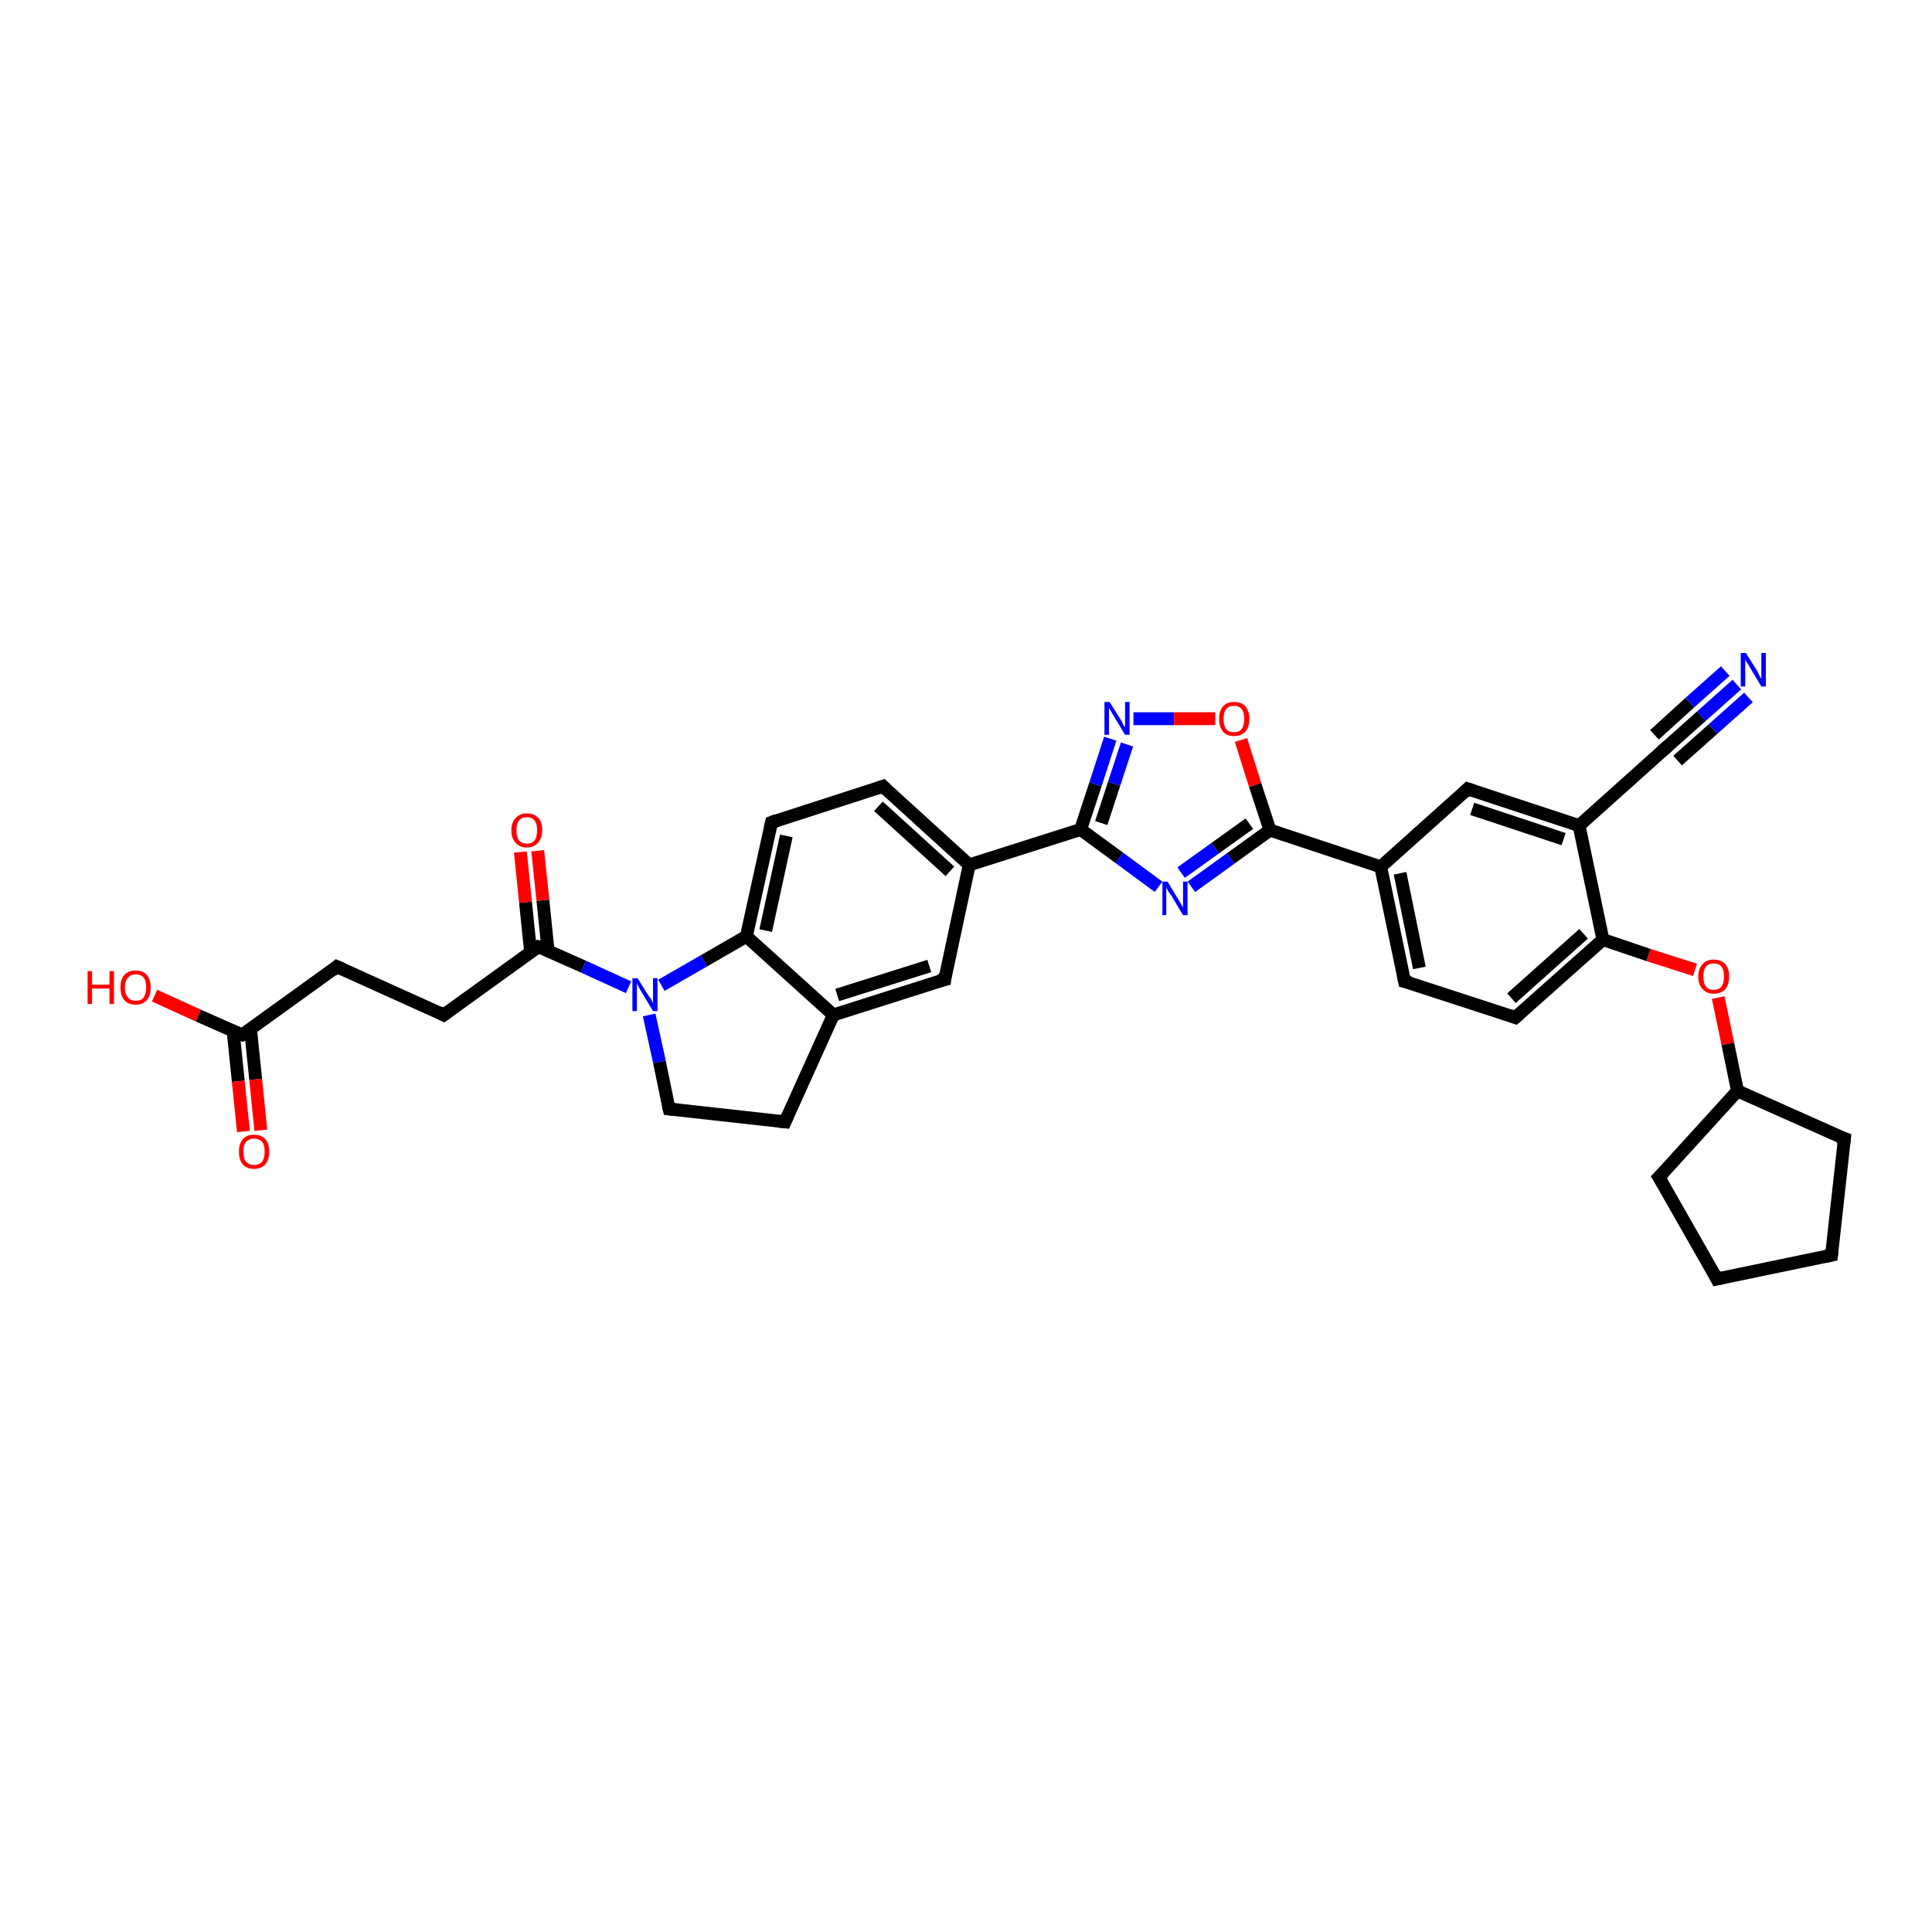 <?xml version='1.0' encoding='iso-8859-1'?>
<svg version='1.1' baseProfile='full'
              xmlns='http://www.w3.org/2000/svg'
                      xmlns:rdkit='http://www.rdkit.org/xml'
                      xmlns:xlink='http://www.w3.org/1999/xlink'
                  xml:space='preserve'
width='300px' height='300px' viewBox='0 0 300 300'>
<!-- END OF HEADER -->
<rect style='opacity:1.0;fill:#FFFFFF;stroke:none' width='300.0' height='300.0' x='0.0' y='0.0'> </rect>
<path class='bond-0 atom-0 atom-1' d='M 24.0,154.6 L 30.8,157.7' style='fill:none;fill-rule:evenodd;stroke:#FF0000;stroke-width:2.0px;stroke-linecap:butt;stroke-linejoin:miter;stroke-opacity:1' />
<path class='bond-0 atom-0 atom-1' d='M 30.8,157.7 L 37.6,160.7' style='fill:none;fill-rule:evenodd;stroke:#000000;stroke-width:2.0px;stroke-linecap:butt;stroke-linejoin:miter;stroke-opacity:1' />
<path class='bond-1 atom-1 atom-2' d='M 36.2,160.1 L 37.0,167.9' style='fill:none;fill-rule:evenodd;stroke:#000000;stroke-width:2.0px;stroke-linecap:butt;stroke-linejoin:miter;stroke-opacity:1' />
<path class='bond-1 atom-1 atom-2' d='M 37.0,167.9 L 37.8,175.7' style='fill:none;fill-rule:evenodd;stroke:#FF0000;stroke-width:2.0px;stroke-linecap:butt;stroke-linejoin:miter;stroke-opacity:1' />
<path class='bond-1 atom-1 atom-2' d='M 38.9,159.8 L 39.7,167.6' style='fill:none;fill-rule:evenodd;stroke:#000000;stroke-width:2.0px;stroke-linecap:butt;stroke-linejoin:miter;stroke-opacity:1' />
<path class='bond-1 atom-1 atom-2' d='M 39.7,167.6 L 40.5,175.5' style='fill:none;fill-rule:evenodd;stroke:#FF0000;stroke-width:2.0px;stroke-linecap:butt;stroke-linejoin:miter;stroke-opacity:1' />
<path class='bond-2 atom-1 atom-3' d='M 37.6,160.7 L 52.3,150.1' style='fill:none;fill-rule:evenodd;stroke:#000000;stroke-width:2.0px;stroke-linecap:butt;stroke-linejoin:miter;stroke-opacity:1' />
<path class='bond-3 atom-3 atom-4' d='M 52.3,150.1 L 68.9,157.6' style='fill:none;fill-rule:evenodd;stroke:#000000;stroke-width:2.0px;stroke-linecap:butt;stroke-linejoin:miter;stroke-opacity:1' />
<path class='bond-4 atom-4 atom-5' d='M 68.9,157.6 L 83.6,147.0' style='fill:none;fill-rule:evenodd;stroke:#000000;stroke-width:2.0px;stroke-linecap:butt;stroke-linejoin:miter;stroke-opacity:1' />
<path class='bond-5 atom-5 atom-6' d='M 85.1,147.6 L 84.3,139.8' style='fill:none;fill-rule:evenodd;stroke:#000000;stroke-width:2.0px;stroke-linecap:butt;stroke-linejoin:miter;stroke-opacity:1' />
<path class='bond-5 atom-5 atom-6' d='M 84.3,139.8 L 83.5,132.1' style='fill:none;fill-rule:evenodd;stroke:#FF0000;stroke-width:2.0px;stroke-linecap:butt;stroke-linejoin:miter;stroke-opacity:1' />
<path class='bond-5 atom-5 atom-6' d='M 82.4,147.9 L 81.6,140.1' style='fill:none;fill-rule:evenodd;stroke:#000000;stroke-width:2.0px;stroke-linecap:butt;stroke-linejoin:miter;stroke-opacity:1' />
<path class='bond-5 atom-5 atom-6' d='M 81.6,140.1 L 80.8,132.3' style='fill:none;fill-rule:evenodd;stroke:#FF0000;stroke-width:2.0px;stroke-linecap:butt;stroke-linejoin:miter;stroke-opacity:1' />
<path class='bond-6 atom-5 atom-7' d='M 83.6,147.0 L 90.6,150.1' style='fill:none;fill-rule:evenodd;stroke:#000000;stroke-width:2.0px;stroke-linecap:butt;stroke-linejoin:miter;stroke-opacity:1' />
<path class='bond-6 atom-5 atom-7' d='M 90.6,150.1 L 97.6,153.3' style='fill:none;fill-rule:evenodd;stroke:#0000FF;stroke-width:2.0px;stroke-linecap:butt;stroke-linejoin:miter;stroke-opacity:1' />
<path class='bond-7 atom-7 atom-8' d='M 100.8,157.6 L 102.4,164.9' style='fill:none;fill-rule:evenodd;stroke:#0000FF;stroke-width:2.0px;stroke-linecap:butt;stroke-linejoin:miter;stroke-opacity:1' />
<path class='bond-7 atom-7 atom-8' d='M 102.4,164.9 L 103.9,172.2' style='fill:none;fill-rule:evenodd;stroke:#000000;stroke-width:2.0px;stroke-linecap:butt;stroke-linejoin:miter;stroke-opacity:1' />
<path class='bond-8 atom-8 atom-9' d='M 103.9,172.2 L 121.9,174.2' style='fill:none;fill-rule:evenodd;stroke:#000000;stroke-width:2.0px;stroke-linecap:butt;stroke-linejoin:miter;stroke-opacity:1' />
<path class='bond-9 atom-9 atom-10' d='M 121.9,174.2 L 129.4,157.6' style='fill:none;fill-rule:evenodd;stroke:#000000;stroke-width:2.0px;stroke-linecap:butt;stroke-linejoin:miter;stroke-opacity:1' />
<path class='bond-10 atom-10 atom-11' d='M 129.4,157.6 L 146.7,152.1' style='fill:none;fill-rule:evenodd;stroke:#000000;stroke-width:2.0px;stroke-linecap:butt;stroke-linejoin:miter;stroke-opacity:1' />
<path class='bond-10 atom-10 atom-11' d='M 130.0,154.5 L 144.3,150.0' style='fill:none;fill-rule:evenodd;stroke:#000000;stroke-width:2.0px;stroke-linecap:butt;stroke-linejoin:miter;stroke-opacity:1' />
<path class='bond-11 atom-11 atom-12' d='M 146.7,152.1 L 150.5,134.3' style='fill:none;fill-rule:evenodd;stroke:#000000;stroke-width:2.0px;stroke-linecap:butt;stroke-linejoin:miter;stroke-opacity:1' />
<path class='bond-12 atom-12 atom-13' d='M 150.5,134.3 L 137.1,122.1' style='fill:none;fill-rule:evenodd;stroke:#000000;stroke-width:2.0px;stroke-linecap:butt;stroke-linejoin:miter;stroke-opacity:1' />
<path class='bond-12 atom-12 atom-13' d='M 147.5,135.3 L 136.4,125.2' style='fill:none;fill-rule:evenodd;stroke:#000000;stroke-width:2.0px;stroke-linecap:butt;stroke-linejoin:miter;stroke-opacity:1' />
<path class='bond-13 atom-13 atom-14' d='M 137.1,122.1 L 119.8,127.7' style='fill:none;fill-rule:evenodd;stroke:#000000;stroke-width:2.0px;stroke-linecap:butt;stroke-linejoin:miter;stroke-opacity:1' />
<path class='bond-14 atom-14 atom-15' d='M 119.8,127.7 L 115.9,145.4' style='fill:none;fill-rule:evenodd;stroke:#000000;stroke-width:2.0px;stroke-linecap:butt;stroke-linejoin:miter;stroke-opacity:1' />
<path class='bond-14 atom-14 atom-15' d='M 122.1,129.8 L 118.9,144.5' style='fill:none;fill-rule:evenodd;stroke:#000000;stroke-width:2.0px;stroke-linecap:butt;stroke-linejoin:miter;stroke-opacity:1' />
<path class='bond-15 atom-12 atom-16' d='M 150.5,134.3 L 167.8,128.8' style='fill:none;fill-rule:evenodd;stroke:#000000;stroke-width:2.0px;stroke-linecap:butt;stroke-linejoin:miter;stroke-opacity:1' />
<path class='bond-16 atom-16 atom-17' d='M 167.8,128.8 L 170.1,121.8' style='fill:none;fill-rule:evenodd;stroke:#000000;stroke-width:2.0px;stroke-linecap:butt;stroke-linejoin:miter;stroke-opacity:1' />
<path class='bond-16 atom-16 atom-17' d='M 170.1,121.8 L 172.4,114.7' style='fill:none;fill-rule:evenodd;stroke:#0000FF;stroke-width:2.0px;stroke-linecap:butt;stroke-linejoin:miter;stroke-opacity:1' />
<path class='bond-16 atom-16 atom-17' d='M 171.0,127.8 L 173.0,121.7' style='fill:none;fill-rule:evenodd;stroke:#000000;stroke-width:2.0px;stroke-linecap:butt;stroke-linejoin:miter;stroke-opacity:1' />
<path class='bond-16 atom-16 atom-17' d='M 173.0,121.7 L 175.0,115.6' style='fill:none;fill-rule:evenodd;stroke:#0000FF;stroke-width:2.0px;stroke-linecap:butt;stroke-linejoin:miter;stroke-opacity:1' />
<path class='bond-17 atom-17 atom-18' d='M 176.0,111.6 L 182.3,111.6' style='fill:none;fill-rule:evenodd;stroke:#0000FF;stroke-width:2.0px;stroke-linecap:butt;stroke-linejoin:miter;stroke-opacity:1' />
<path class='bond-17 atom-17 atom-18' d='M 182.3,111.6 L 188.7,111.6' style='fill:none;fill-rule:evenodd;stroke:#FF0000;stroke-width:2.0px;stroke-linecap:butt;stroke-linejoin:miter;stroke-opacity:1' />
<path class='bond-18 atom-18 atom-19' d='M 192.7,114.9 L 194.9,121.9' style='fill:none;fill-rule:evenodd;stroke:#FF0000;stroke-width:2.0px;stroke-linecap:butt;stroke-linejoin:miter;stroke-opacity:1' />
<path class='bond-18 atom-18 atom-19' d='M 194.9,121.9 L 197.2,128.9' style='fill:none;fill-rule:evenodd;stroke:#000000;stroke-width:2.0px;stroke-linecap:butt;stroke-linejoin:miter;stroke-opacity:1' />
<path class='bond-19 atom-19 atom-20' d='M 197.2,128.9 L 191.1,133.3' style='fill:none;fill-rule:evenodd;stroke:#000000;stroke-width:2.0px;stroke-linecap:butt;stroke-linejoin:miter;stroke-opacity:1' />
<path class='bond-19 atom-19 atom-20' d='M 191.1,133.3 L 185.0,137.7' style='fill:none;fill-rule:evenodd;stroke:#0000FF;stroke-width:2.0px;stroke-linecap:butt;stroke-linejoin:miter;stroke-opacity:1' />
<path class='bond-19 atom-19 atom-20' d='M 194.0,127.9 L 188.7,131.7' style='fill:none;fill-rule:evenodd;stroke:#000000;stroke-width:2.0px;stroke-linecap:butt;stroke-linejoin:miter;stroke-opacity:1' />
<path class='bond-19 atom-19 atom-20' d='M 188.7,131.7 L 183.4,135.5' style='fill:none;fill-rule:evenodd;stroke:#0000FF;stroke-width:2.0px;stroke-linecap:butt;stroke-linejoin:miter;stroke-opacity:1' />
<path class='bond-20 atom-19 atom-21' d='M 197.2,128.9 L 214.4,134.6' style='fill:none;fill-rule:evenodd;stroke:#000000;stroke-width:2.0px;stroke-linecap:butt;stroke-linejoin:miter;stroke-opacity:1' />
<path class='bond-21 atom-21 atom-22' d='M 214.4,134.6 L 218.1,152.4' style='fill:none;fill-rule:evenodd;stroke:#000000;stroke-width:2.0px;stroke-linecap:butt;stroke-linejoin:miter;stroke-opacity:1' />
<path class='bond-21 atom-21 atom-22' d='M 217.4,135.6 L 220.4,150.3' style='fill:none;fill-rule:evenodd;stroke:#000000;stroke-width:2.0px;stroke-linecap:butt;stroke-linejoin:miter;stroke-opacity:1' />
<path class='bond-22 atom-22 atom-23' d='M 218.1,152.4 L 235.3,158.0' style='fill:none;fill-rule:evenodd;stroke:#000000;stroke-width:2.0px;stroke-linecap:butt;stroke-linejoin:miter;stroke-opacity:1' />
<path class='bond-23 atom-23 atom-24' d='M 235.3,158.0 L 248.9,145.9' style='fill:none;fill-rule:evenodd;stroke:#000000;stroke-width:2.0px;stroke-linecap:butt;stroke-linejoin:miter;stroke-opacity:1' />
<path class='bond-23 atom-23 atom-24' d='M 234.7,155.0 L 245.9,145.0' style='fill:none;fill-rule:evenodd;stroke:#000000;stroke-width:2.0px;stroke-linecap:butt;stroke-linejoin:miter;stroke-opacity:1' />
<path class='bond-24 atom-24 atom-25' d='M 248.9,145.9 L 256.0,148.3' style='fill:none;fill-rule:evenodd;stroke:#000000;stroke-width:2.0px;stroke-linecap:butt;stroke-linejoin:miter;stroke-opacity:1' />
<path class='bond-24 atom-24 atom-25' d='M 256.0,148.3 L 263.2,150.6' style='fill:none;fill-rule:evenodd;stroke:#FF0000;stroke-width:2.0px;stroke-linecap:butt;stroke-linejoin:miter;stroke-opacity:1' />
<path class='bond-25 atom-25 atom-26' d='M 266.8,154.9 L 268.3,162.1' style='fill:none;fill-rule:evenodd;stroke:#FF0000;stroke-width:2.0px;stroke-linecap:butt;stroke-linejoin:miter;stroke-opacity:1' />
<path class='bond-25 atom-25 atom-26' d='M 268.3,162.1 L 269.8,169.4' style='fill:none;fill-rule:evenodd;stroke:#000000;stroke-width:2.0px;stroke-linecap:butt;stroke-linejoin:miter;stroke-opacity:1' />
<path class='bond-26 atom-26 atom-27' d='M 269.8,169.4 L 286.4,176.8' style='fill:none;fill-rule:evenodd;stroke:#000000;stroke-width:2.0px;stroke-linecap:butt;stroke-linejoin:miter;stroke-opacity:1' />
<path class='bond-27 atom-27 atom-28' d='M 286.4,176.8 L 284.4,194.9' style='fill:none;fill-rule:evenodd;stroke:#000000;stroke-width:2.0px;stroke-linecap:butt;stroke-linejoin:miter;stroke-opacity:1' />
<path class='bond-28 atom-28 atom-29' d='M 284.4,194.9 L 266.6,198.6' style='fill:none;fill-rule:evenodd;stroke:#000000;stroke-width:2.0px;stroke-linecap:butt;stroke-linejoin:miter;stroke-opacity:1' />
<path class='bond-29 atom-29 atom-30' d='M 266.6,198.6 L 257.6,182.8' style='fill:none;fill-rule:evenodd;stroke:#000000;stroke-width:2.0px;stroke-linecap:butt;stroke-linejoin:miter;stroke-opacity:1' />
<path class='bond-30 atom-24 atom-31' d='M 248.9,145.9 L 245.2,128.2' style='fill:none;fill-rule:evenodd;stroke:#000000;stroke-width:2.0px;stroke-linecap:butt;stroke-linejoin:miter;stroke-opacity:1' />
<path class='bond-31 atom-31 atom-32' d='M 245.2,128.2 L 227.9,122.5' style='fill:none;fill-rule:evenodd;stroke:#000000;stroke-width:2.0px;stroke-linecap:butt;stroke-linejoin:miter;stroke-opacity:1' />
<path class='bond-31 atom-31 atom-32' d='M 242.8,130.3 L 228.6,125.6' style='fill:none;fill-rule:evenodd;stroke:#000000;stroke-width:2.0px;stroke-linecap:butt;stroke-linejoin:miter;stroke-opacity:1' />
<path class='bond-32 atom-31 atom-33' d='M 245.2,128.2 L 258.7,116.1' style='fill:none;fill-rule:evenodd;stroke:#000000;stroke-width:2.0px;stroke-linecap:butt;stroke-linejoin:miter;stroke-opacity:1' />
<path class='bond-33 atom-33 atom-34' d='M 258.7,116.1 L 264.2,111.2' style='fill:none;fill-rule:evenodd;stroke:#000000;stroke-width:2.0px;stroke-linecap:butt;stroke-linejoin:miter;stroke-opacity:1' />
<path class='bond-33 atom-33 atom-34' d='M 264.2,111.2 L 269.7,106.3' style='fill:none;fill-rule:evenodd;stroke:#0000FF;stroke-width:2.0px;stroke-linecap:butt;stroke-linejoin:miter;stroke-opacity:1' />
<path class='bond-33 atom-33 atom-34' d='M 256.9,114.1 L 262.4,109.1' style='fill:none;fill-rule:evenodd;stroke:#000000;stroke-width:2.0px;stroke-linecap:butt;stroke-linejoin:miter;stroke-opacity:1' />
<path class='bond-33 atom-33 atom-34' d='M 262.4,109.1 L 267.9,104.2' style='fill:none;fill-rule:evenodd;stroke:#0000FF;stroke-width:2.0px;stroke-linecap:butt;stroke-linejoin:miter;stroke-opacity:1' />
<path class='bond-33 atom-33 atom-34' d='M 260.5,118.1 L 266.0,113.2' style='fill:none;fill-rule:evenodd;stroke:#000000;stroke-width:2.0px;stroke-linecap:butt;stroke-linejoin:miter;stroke-opacity:1' />
<path class='bond-33 atom-33 atom-34' d='M 266.0,113.2 L 271.5,108.3' style='fill:none;fill-rule:evenodd;stroke:#0000FF;stroke-width:2.0px;stroke-linecap:butt;stroke-linejoin:miter;stroke-opacity:1' />
<path class='bond-34 atom-15 atom-7' d='M 115.9,145.4 L 109.3,149.2' style='fill:none;fill-rule:evenodd;stroke:#000000;stroke-width:2.0px;stroke-linecap:butt;stroke-linejoin:miter;stroke-opacity:1' />
<path class='bond-34 atom-15 atom-7' d='M 109.3,149.2 L 102.7,153.0' style='fill:none;fill-rule:evenodd;stroke:#0000FF;stroke-width:2.0px;stroke-linecap:butt;stroke-linejoin:miter;stroke-opacity:1' />
<path class='bond-35 atom-20 atom-16' d='M 179.9,137.7 L 173.8,133.2' style='fill:none;fill-rule:evenodd;stroke:#0000FF;stroke-width:2.0px;stroke-linecap:butt;stroke-linejoin:miter;stroke-opacity:1' />
<path class='bond-35 atom-20 atom-16' d='M 173.8,133.2 L 167.8,128.8' style='fill:none;fill-rule:evenodd;stroke:#000000;stroke-width:2.0px;stroke-linecap:butt;stroke-linejoin:miter;stroke-opacity:1' />
<path class='bond-36 atom-32 atom-21' d='M 227.9,122.5 L 214.4,134.6' style='fill:none;fill-rule:evenodd;stroke:#000000;stroke-width:2.0px;stroke-linecap:butt;stroke-linejoin:miter;stroke-opacity:1' />
<path class='bond-37 atom-15 atom-10' d='M 115.9,145.4 L 129.4,157.6' style='fill:none;fill-rule:evenodd;stroke:#000000;stroke-width:2.0px;stroke-linecap:butt;stroke-linejoin:miter;stroke-opacity:1' />
<path class='bond-38 atom-30 atom-26' d='M 257.6,182.8 L 269.8,169.4' style='fill:none;fill-rule:evenodd;stroke:#000000;stroke-width:2.0px;stroke-linecap:butt;stroke-linejoin:miter;stroke-opacity:1' />
<path d='M 37.3,160.6 L 37.6,160.7 L 38.4,160.2' style='fill:none;stroke:#000000;stroke-width:2.0px;stroke-linecap:butt;stroke-linejoin:miter;stroke-opacity:1;' />
<path d='M 51.6,150.7 L 52.3,150.1 L 53.2,150.5' style='fill:none;stroke:#000000;stroke-width:2.0px;stroke-linecap:butt;stroke-linejoin:miter;stroke-opacity:1;' />
<path d='M 68.1,157.2 L 68.9,157.6 L 69.6,157.1' style='fill:none;stroke:#000000;stroke-width:2.0px;stroke-linecap:butt;stroke-linejoin:miter;stroke-opacity:1;' />
<path d='M 82.9,147.5 L 83.6,147.0 L 84.0,147.1' style='fill:none;stroke:#000000;stroke-width:2.0px;stroke-linecap:butt;stroke-linejoin:miter;stroke-opacity:1;' />
<path d='M 103.8,171.8 L 103.9,172.2 L 104.8,172.3' style='fill:none;stroke:#000000;stroke-width:2.0px;stroke-linecap:butt;stroke-linejoin:miter;stroke-opacity:1;' />
<path d='M 121.0,174.1 L 121.9,174.2 L 122.3,173.3' style='fill:none;stroke:#000000;stroke-width:2.0px;stroke-linecap:butt;stroke-linejoin:miter;stroke-opacity:1;' />
<path d='M 145.8,152.3 L 146.7,152.1 L 146.8,151.2' style='fill:none;stroke:#000000;stroke-width:2.0px;stroke-linecap:butt;stroke-linejoin:miter;stroke-opacity:1;' />
<path d='M 137.7,122.7 L 137.1,122.1 L 136.2,122.4' style='fill:none;stroke:#000000;stroke-width:2.0px;stroke-linecap:butt;stroke-linejoin:miter;stroke-opacity:1;' />
<path d='M 120.6,127.4 L 119.8,127.7 L 119.6,128.6' style='fill:none;stroke:#000000;stroke-width:2.0px;stroke-linecap:butt;stroke-linejoin:miter;stroke-opacity:1;' />
<path d='M 217.9,151.5 L 218.1,152.4 L 219.0,152.6' style='fill:none;stroke:#000000;stroke-width:2.0px;stroke-linecap:butt;stroke-linejoin:miter;stroke-opacity:1;' />
<path d='M 234.5,157.7 L 235.3,158.0 L 236.0,157.4' style='fill:none;stroke:#000000;stroke-width:2.0px;stroke-linecap:butt;stroke-linejoin:miter;stroke-opacity:1;' />
<path d='M 285.5,176.5 L 286.4,176.8 L 286.3,177.7' style='fill:none;stroke:#000000;stroke-width:2.0px;stroke-linecap:butt;stroke-linejoin:miter;stroke-opacity:1;' />
<path d='M 284.5,194.0 L 284.4,194.9 L 283.5,195.1' style='fill:none;stroke:#000000;stroke-width:2.0px;stroke-linecap:butt;stroke-linejoin:miter;stroke-opacity:1;' />
<path d='M 267.5,198.4 L 266.6,198.6 L 266.2,197.8' style='fill:none;stroke:#000000;stroke-width:2.0px;stroke-linecap:butt;stroke-linejoin:miter;stroke-opacity:1;' />
<path d='M 258.1,183.6 L 257.6,182.8 L 258.2,182.2' style='fill:none;stroke:#000000;stroke-width:2.0px;stroke-linecap:butt;stroke-linejoin:miter;stroke-opacity:1;' />
<path d='M 228.8,122.8 L 227.9,122.5 L 227.3,123.1' style='fill:none;stroke:#000000;stroke-width:2.0px;stroke-linecap:butt;stroke-linejoin:miter;stroke-opacity:1;' />
<path d='M 258.0,116.7 L 258.7,116.1 L 259.0,115.8' style='fill:none;stroke:#000000;stroke-width:2.0px;stroke-linecap:butt;stroke-linejoin:miter;stroke-opacity:1;' />
<path class='atom-0' d='M 13.6 150.8
L 14.3 150.8
L 14.3 152.9
L 17.0 152.9
L 17.0 150.8
L 17.7 150.8
L 17.7 155.9
L 17.0 155.9
L 17.0 153.5
L 14.3 153.5
L 14.3 155.9
L 13.6 155.9
L 13.6 150.8
' fill='#FF0000'/>
<path class='atom-0' d='M 18.7 153.3
Q 18.7 152.1, 19.3 151.4
Q 19.9 150.7, 21.1 150.7
Q 22.2 150.7, 22.8 151.4
Q 23.4 152.1, 23.4 153.3
Q 23.4 154.6, 22.8 155.3
Q 22.2 156.0, 21.1 156.0
Q 19.9 156.0, 19.3 155.3
Q 18.7 154.6, 18.7 153.3
M 21.1 155.4
Q 21.9 155.4, 22.3 154.9
Q 22.7 154.3, 22.7 153.3
Q 22.7 152.3, 22.3 151.8
Q 21.9 151.3, 21.1 151.3
Q 20.3 151.3, 19.9 151.8
Q 19.4 152.3, 19.4 153.3
Q 19.4 154.4, 19.9 154.9
Q 20.3 155.4, 21.1 155.4
' fill='#FF0000'/>
<path class='atom-2' d='M 37.1 178.8
Q 37.1 177.6, 37.7 176.9
Q 38.3 176.2, 39.4 176.2
Q 40.6 176.2, 41.2 176.9
Q 41.8 177.6, 41.8 178.8
Q 41.8 180.1, 41.2 180.8
Q 40.6 181.5, 39.4 181.5
Q 38.3 181.5, 37.7 180.8
Q 37.1 180.1, 37.1 178.8
M 39.4 180.9
Q 40.2 180.9, 40.7 180.4
Q 41.1 179.8, 41.1 178.8
Q 41.1 177.8, 40.7 177.3
Q 40.2 176.8, 39.4 176.8
Q 38.7 176.8, 38.2 177.3
Q 37.8 177.8, 37.8 178.8
Q 37.8 179.9, 38.2 180.4
Q 38.7 180.9, 39.4 180.9
' fill='#FF0000'/>
<path class='atom-6' d='M 79.4 128.9
Q 79.4 127.7, 80.1 127.0
Q 80.7 126.3, 81.8 126.3
Q 82.9 126.3, 83.6 127.0
Q 84.2 127.7, 84.2 128.9
Q 84.2 130.2, 83.5 130.9
Q 82.9 131.6, 81.8 131.6
Q 80.7 131.6, 80.1 130.9
Q 79.4 130.2, 79.4 128.9
M 81.8 131.0
Q 82.6 131.0, 83.0 130.5
Q 83.4 130.0, 83.4 128.9
Q 83.4 127.9, 83.0 127.4
Q 82.6 126.9, 81.8 126.9
Q 81.0 126.9, 80.6 127.4
Q 80.2 127.9, 80.2 128.9
Q 80.2 130.0, 80.6 130.5
Q 81.0 131.0, 81.8 131.0
' fill='#FF0000'/>
<path class='atom-7' d='M 99.0 151.9
L 100.7 154.6
Q 100.9 154.8, 101.2 155.3
Q 101.4 155.8, 101.4 155.8
L 101.4 151.9
L 102.1 151.9
L 102.1 157.0
L 101.4 157.0
L 99.6 154.0
Q 99.4 153.7, 99.2 153.3
Q 99.0 152.9, 98.9 152.7
L 98.9 157.0
L 98.2 157.0
L 98.2 151.9
L 99.0 151.9
' fill='#0000FF'/>
<path class='atom-17' d='M 172.3 109.0
L 174.0 111.7
Q 174.2 112.0, 174.4 112.5
Q 174.7 112.9, 174.7 113.0
L 174.7 109.0
L 175.4 109.0
L 175.4 114.1
L 174.7 114.1
L 172.9 111.1
Q 172.7 110.8, 172.5 110.4
Q 172.2 110.0, 172.2 109.9
L 172.2 114.1
L 171.5 114.1
L 171.5 109.0
L 172.3 109.0
' fill='#0000FF'/>
<path class='atom-18' d='M 189.3 111.6
Q 189.3 110.4, 189.9 109.7
Q 190.5 109.0, 191.6 109.0
Q 192.8 109.0, 193.4 109.7
Q 194.0 110.4, 194.0 111.6
Q 194.0 112.9, 193.4 113.6
Q 192.7 114.3, 191.6 114.3
Q 190.5 114.3, 189.9 113.6
Q 189.3 112.9, 189.3 111.6
M 191.6 113.7
Q 192.4 113.7, 192.8 113.2
Q 193.2 112.7, 193.2 111.6
Q 193.2 110.6, 192.8 110.1
Q 192.4 109.6, 191.6 109.6
Q 190.8 109.6, 190.4 110.1
Q 190.0 110.6, 190.0 111.6
Q 190.0 112.7, 190.4 113.2
Q 190.8 113.7, 191.6 113.7
' fill='#FF0000'/>
<path class='atom-20' d='M 181.3 136.9
L 183.0 139.7
Q 183.1 139.9, 183.4 140.4
Q 183.7 140.9, 183.7 140.9
L 183.7 136.9
L 184.4 136.9
L 184.4 142.1
L 183.7 142.1
L 181.9 139.1
Q 181.7 138.8, 181.4 138.4
Q 181.2 138.0, 181.1 137.8
L 181.1 142.1
L 180.5 142.1
L 180.5 136.9
L 181.3 136.9
' fill='#0000FF'/>
<path class='atom-25' d='M 263.7 151.6
Q 263.7 150.4, 264.4 149.7
Q 265.0 149.0, 266.1 149.0
Q 267.2 149.0, 267.9 149.7
Q 268.5 150.4, 268.5 151.6
Q 268.5 152.9, 267.9 153.6
Q 267.2 154.3, 266.1 154.3
Q 265.0 154.3, 264.4 153.6
Q 263.7 152.9, 263.7 151.6
M 266.1 153.7
Q 266.9 153.7, 267.3 153.2
Q 267.7 152.7, 267.7 151.6
Q 267.7 150.6, 267.3 150.1
Q 266.9 149.6, 266.1 149.6
Q 265.3 149.6, 264.9 150.1
Q 264.5 150.6, 264.5 151.6
Q 264.5 152.7, 264.9 153.2
Q 265.3 153.7, 266.1 153.7
' fill='#FF0000'/>
<path class='atom-34' d='M 271.1 101.4
L 272.8 104.1
Q 273.0 104.4, 273.2 104.9
Q 273.5 105.4, 273.5 105.4
L 273.5 101.4
L 274.2 101.4
L 274.2 106.6
L 273.5 106.6
L 271.7 103.6
Q 271.5 103.2, 271.2 102.8
Q 271.0 102.4, 271.0 102.3
L 271.0 106.6
L 270.3 106.6
L 270.3 101.4
L 271.1 101.4
' fill='#0000FF'/>
</svg>
